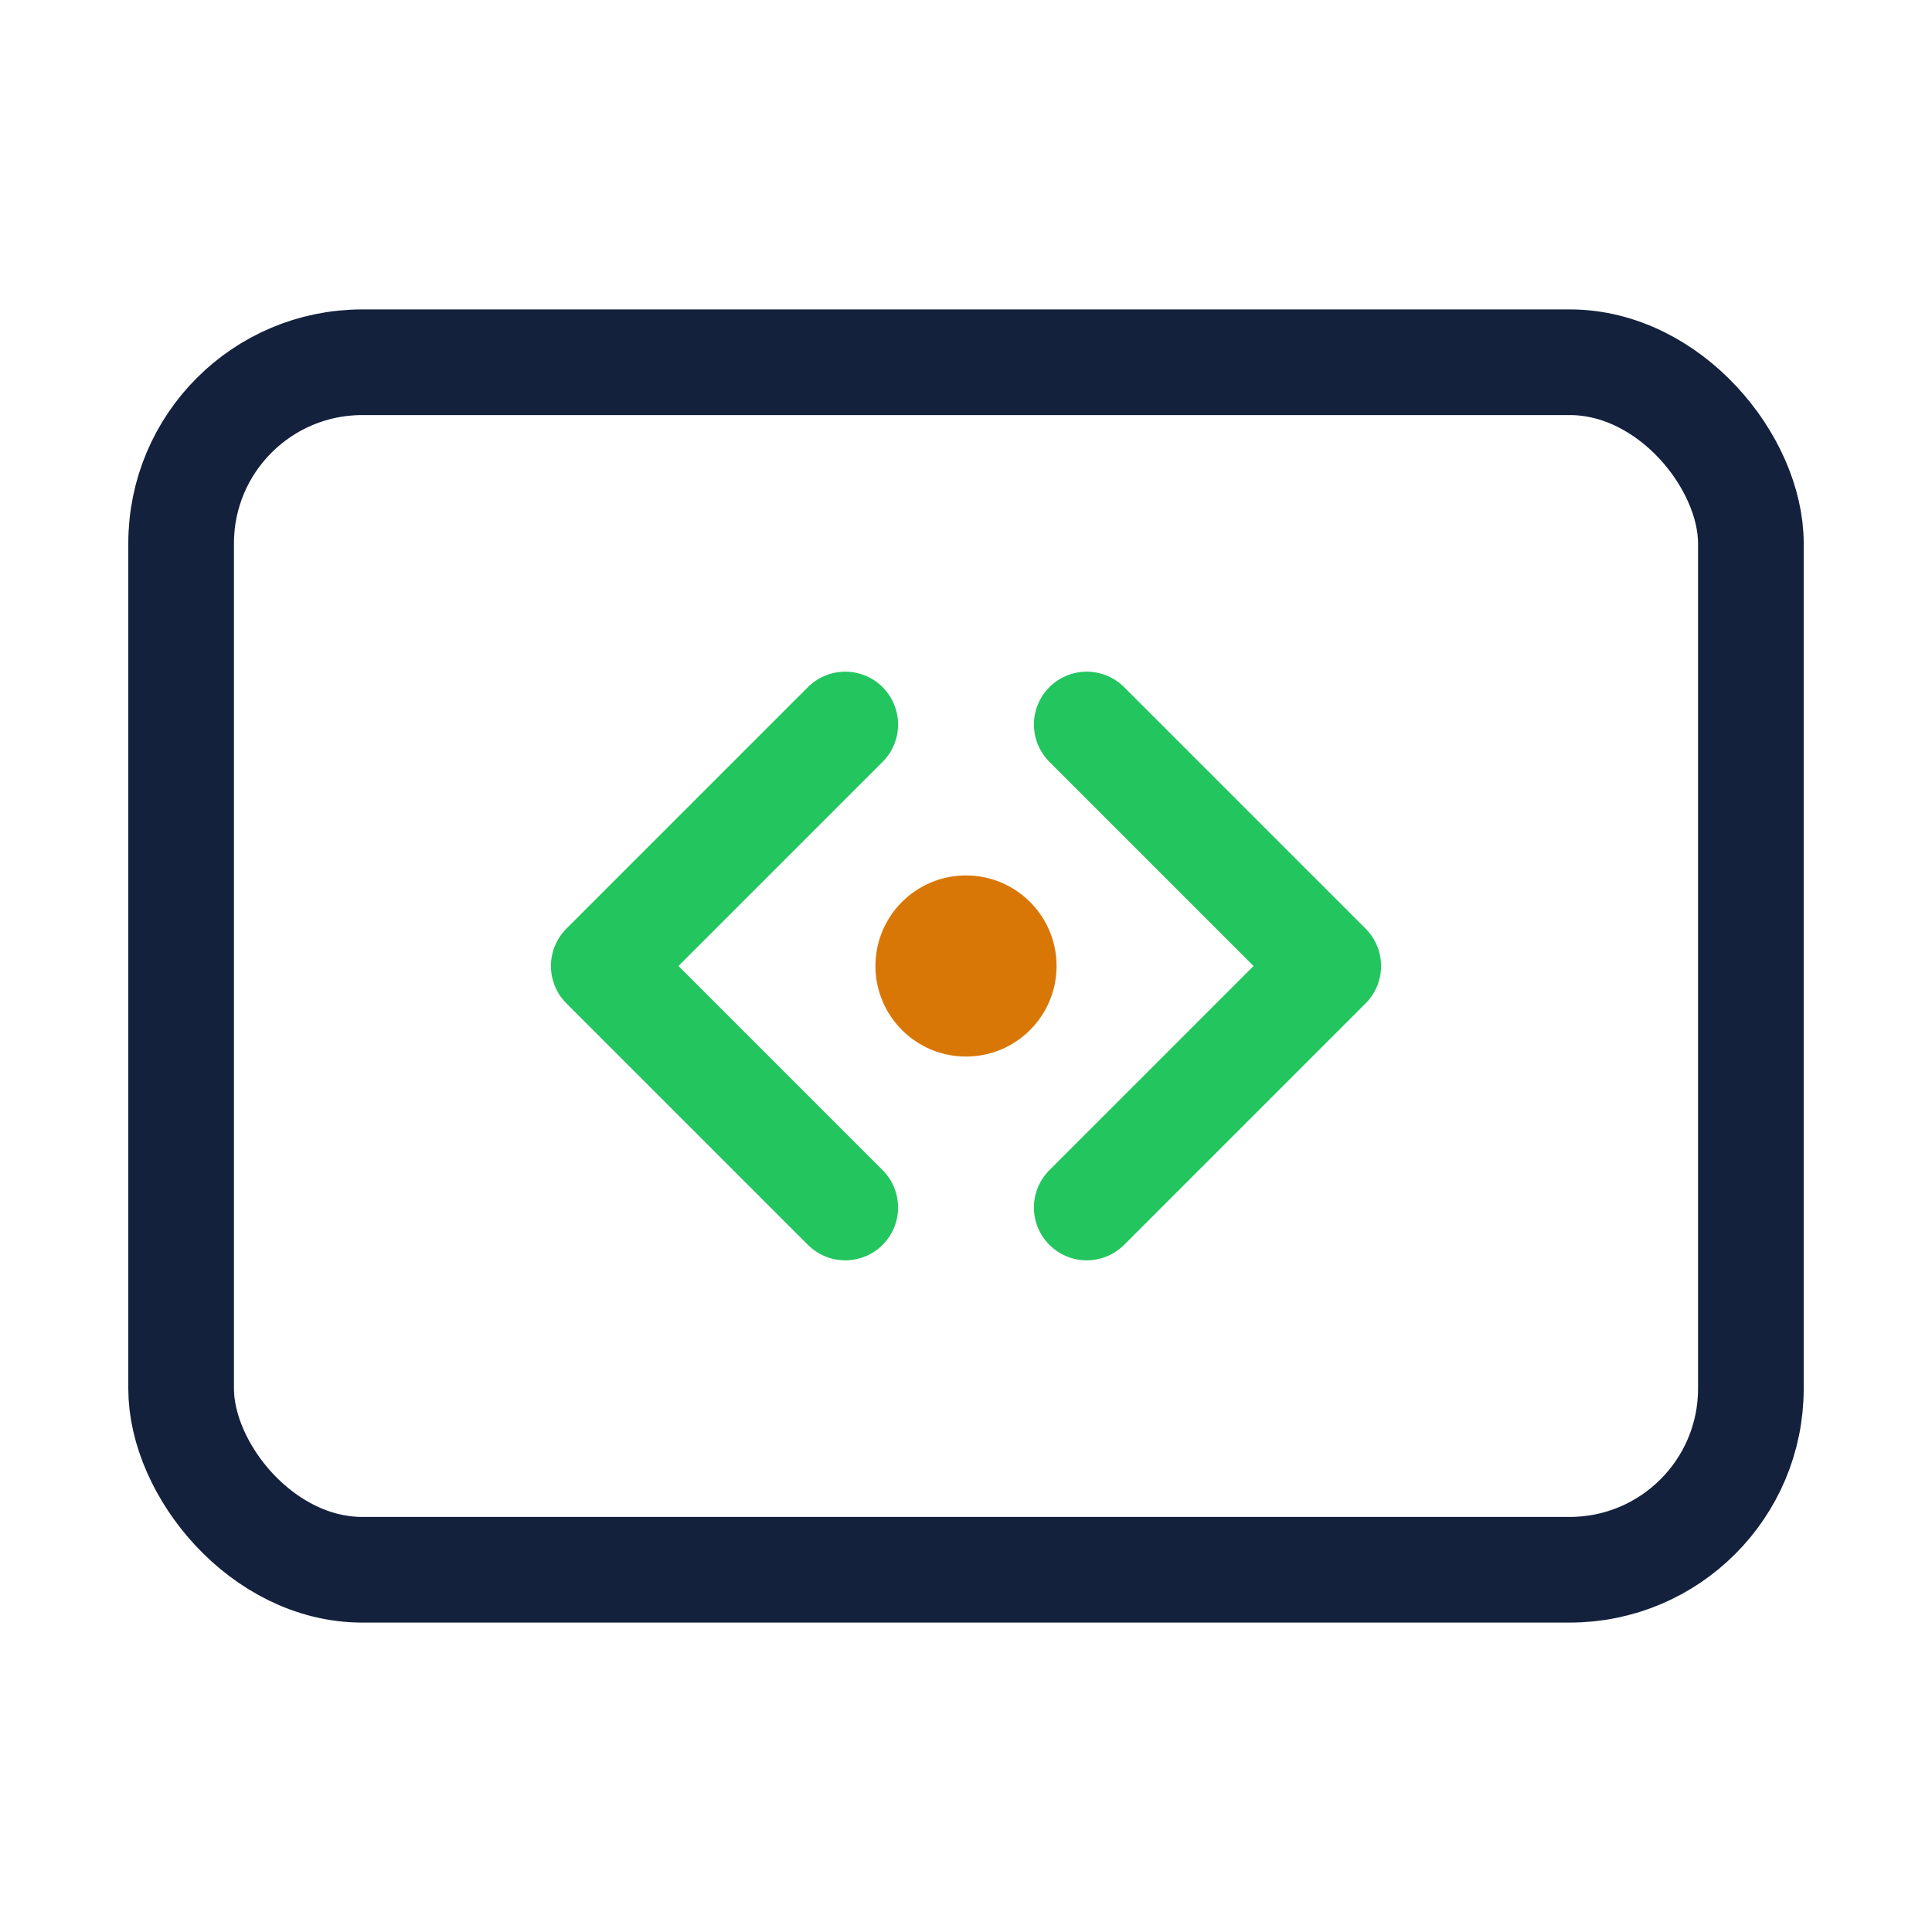 <svg viewBox="0 0 64 64" xmlns="http://www.w3.org/2000/svg">
  <title>BondTerminal</title>
  <desc>BondTerminal favicon - static spread bracket panel</desc>
  <rect x="6" y="12" width="52" height="40" rx="6" fill="none" stroke="#14213d" stroke-width="3.5"/>
  <path d="M20 32 L28 24 M20 32 L28 40" stroke="#22c55e" stroke-width="3.5" stroke-linecap="round"/>
  <path d="M44 32 L36 24 M44 32 L36 40" stroke="#22c55e" stroke-width="3.5" stroke-linecap="round"/>
  <circle cx="32" cy="32" r="3" fill="#d97706"/>
</svg>
